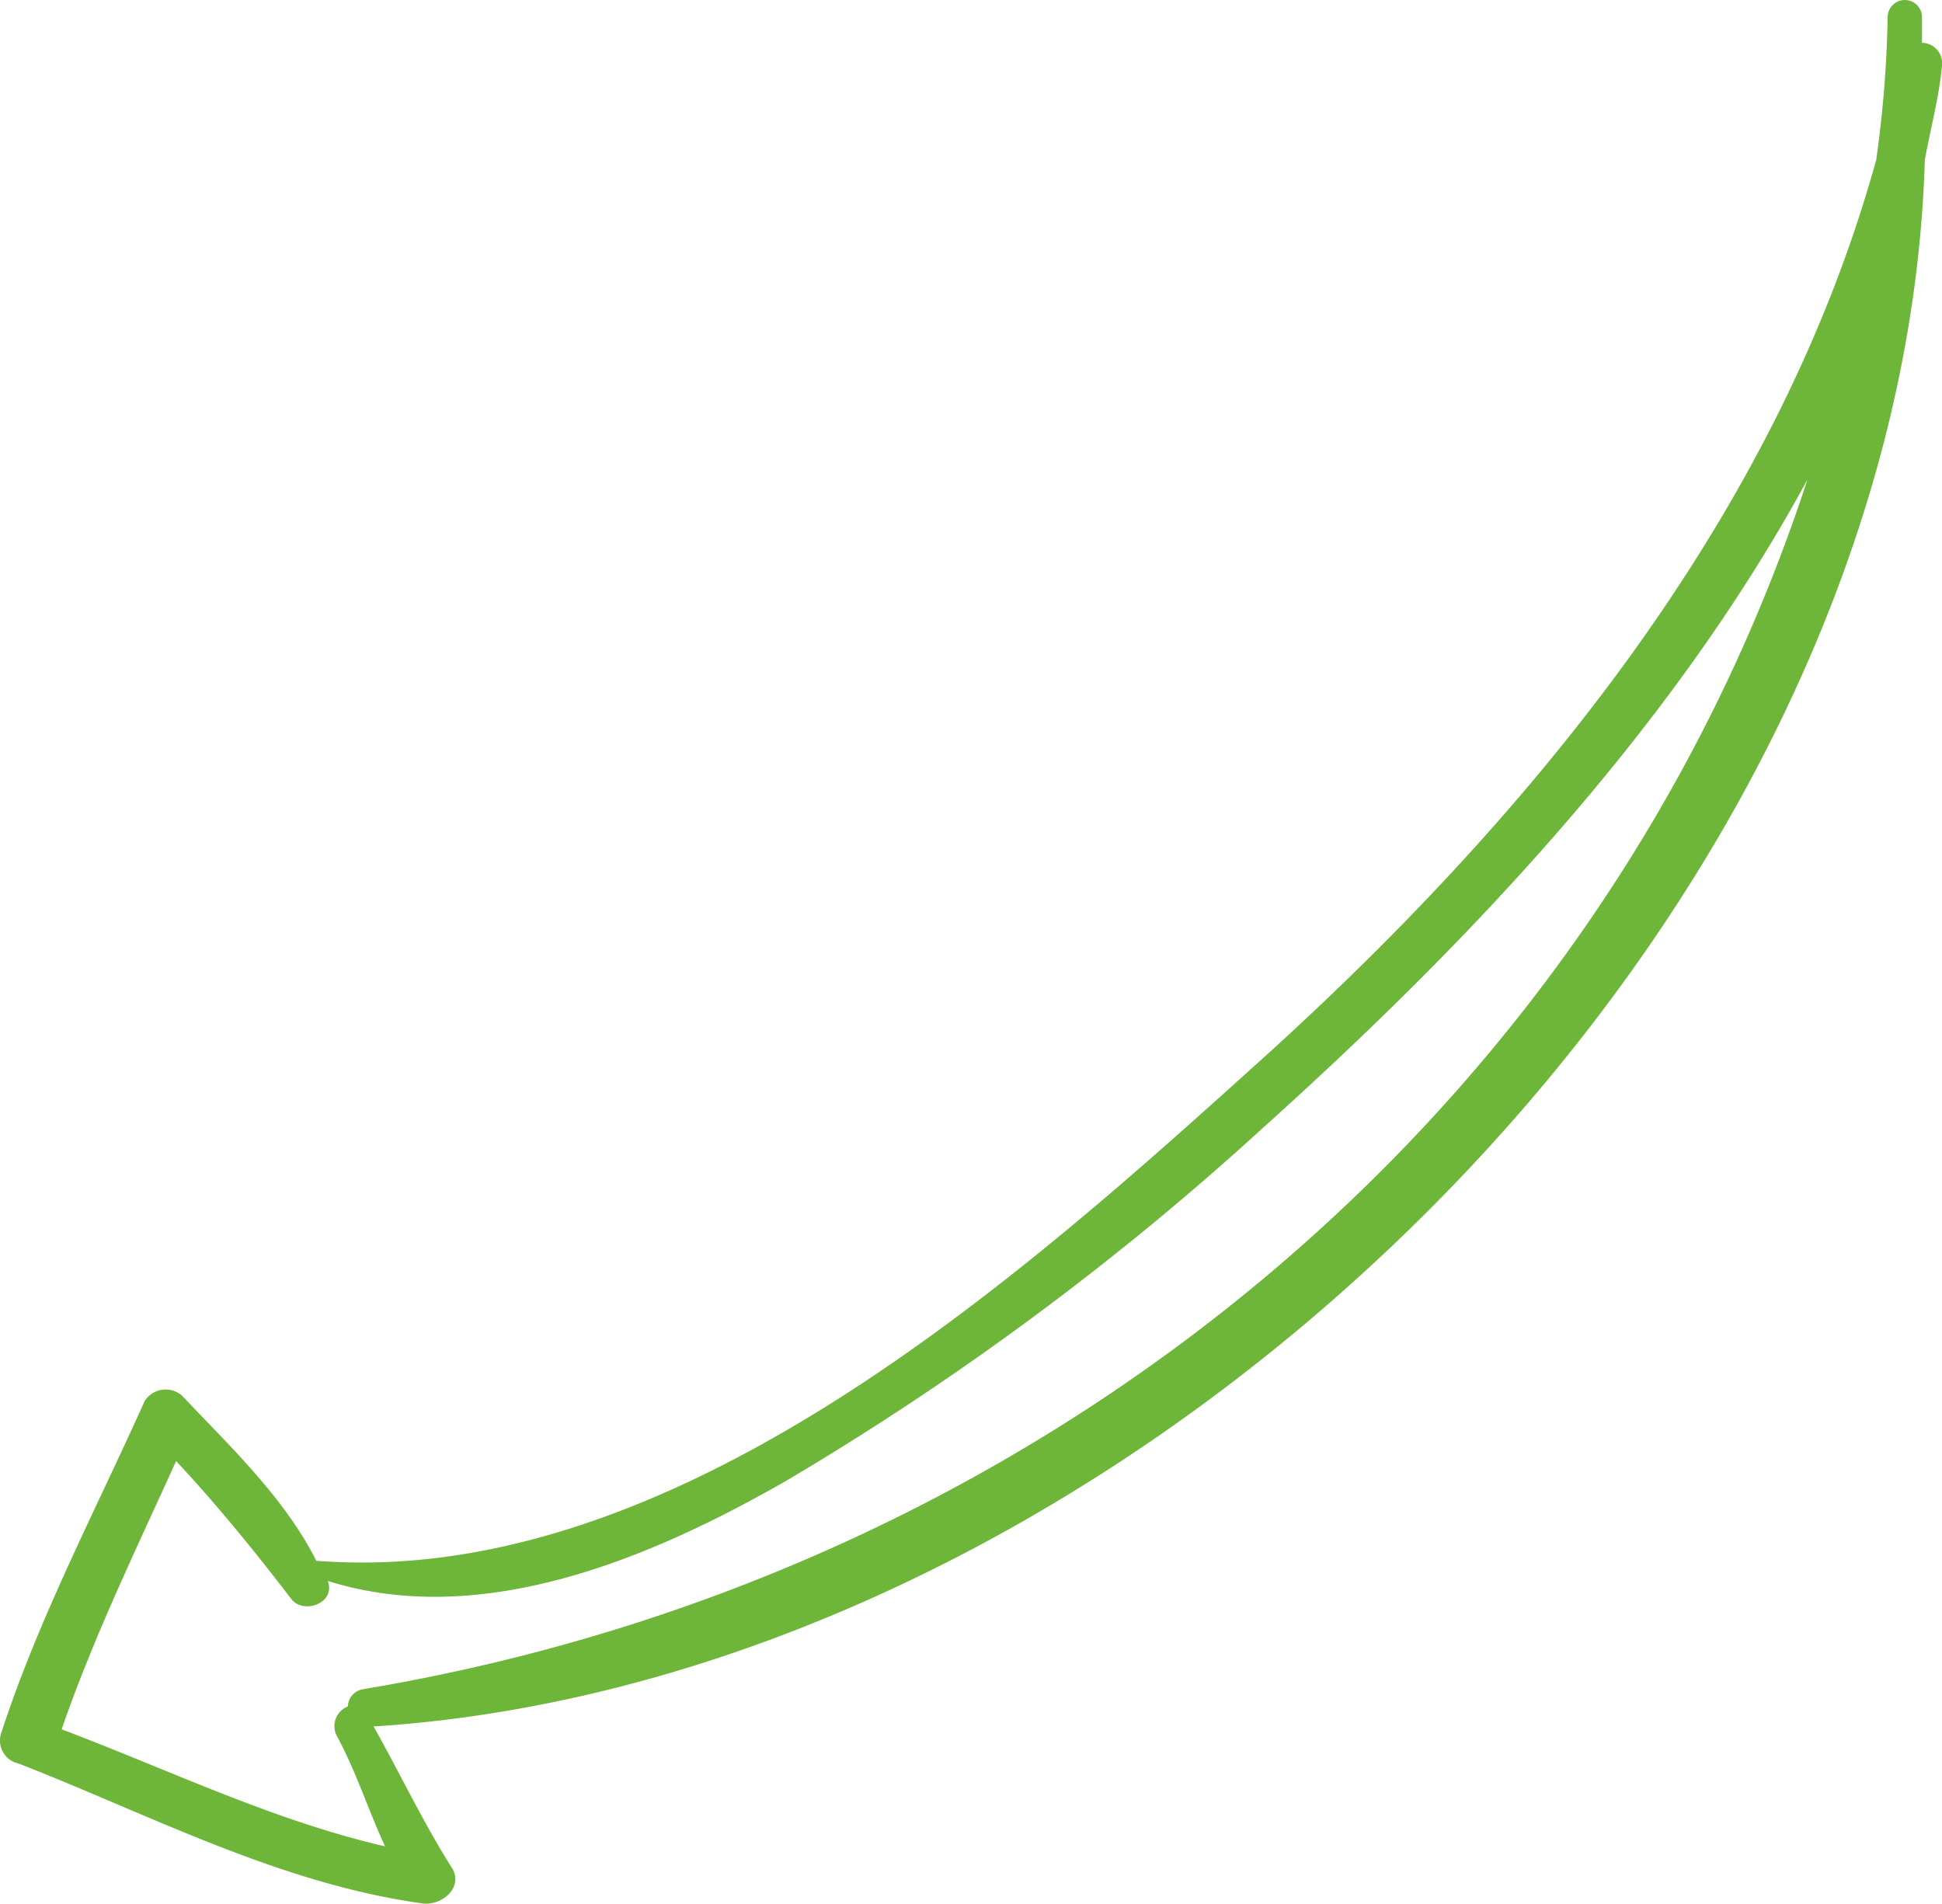 <svg xmlns="http://www.w3.org/2000/svg" width="114" height="111.747" viewBox="0 0 114 111.747"><defs><style>.a{fill:#6db639;}</style></defs><g transform="translate(0 -3.5)"><path class="a" d="M.089,105.18c2.184-6.7,5.544-13.066,8.4-19.431a1.459,1.459,0,0,1,2.184-.335c2.856,3.015,6.048,6.03,7.9,9.716h.168c20.5,1.508,40.322-15.914,54.435-28.645,16.3-14.574,31.082-32.33,36.962-53.6a67.615,67.615,0,0,0,.672-8.376,1.008,1.008,0,0,1,2.016,0V6.013A1.2,1.2,0,0,1,114,7.353c-.168,1.843-.672,3.685-1.008,5.528-1.344,45.4-46.707,89.117-91.061,91.964,1.512,2.68,2.856,5.528,4.536,8.208.84,1.172-.5,2.345-1.68,2.177-8.4-1.172-15.961-5.193-23.689-8.208A1.379,1.379,0,0,1,.089,105.18Zm22.514,6.7c-1.008-2.178-1.68-4.355-2.856-6.533a1.236,1.236,0,0,1,.672-1.675,1.062,1.062,0,0,1,.84-1.005c40.154-6.7,72.748-34,84.845-71.026-7.9,14.574-19.993,27.3-31.922,38.025A168.624,168.624,0,0,1,46.124,90.439c-7.9,4.523-17.809,8.711-26.882,5.863h0c.5,1.34-1.512,2.01-2.184,1.005-2.184-2.848-4.368-5.528-6.72-8.041-2.352,5.193-4.872,10.385-6.72,15.746C9.834,107.358,16.05,110.373,22.6,111.88Z" transform="translate(0 0)"/></g></svg>